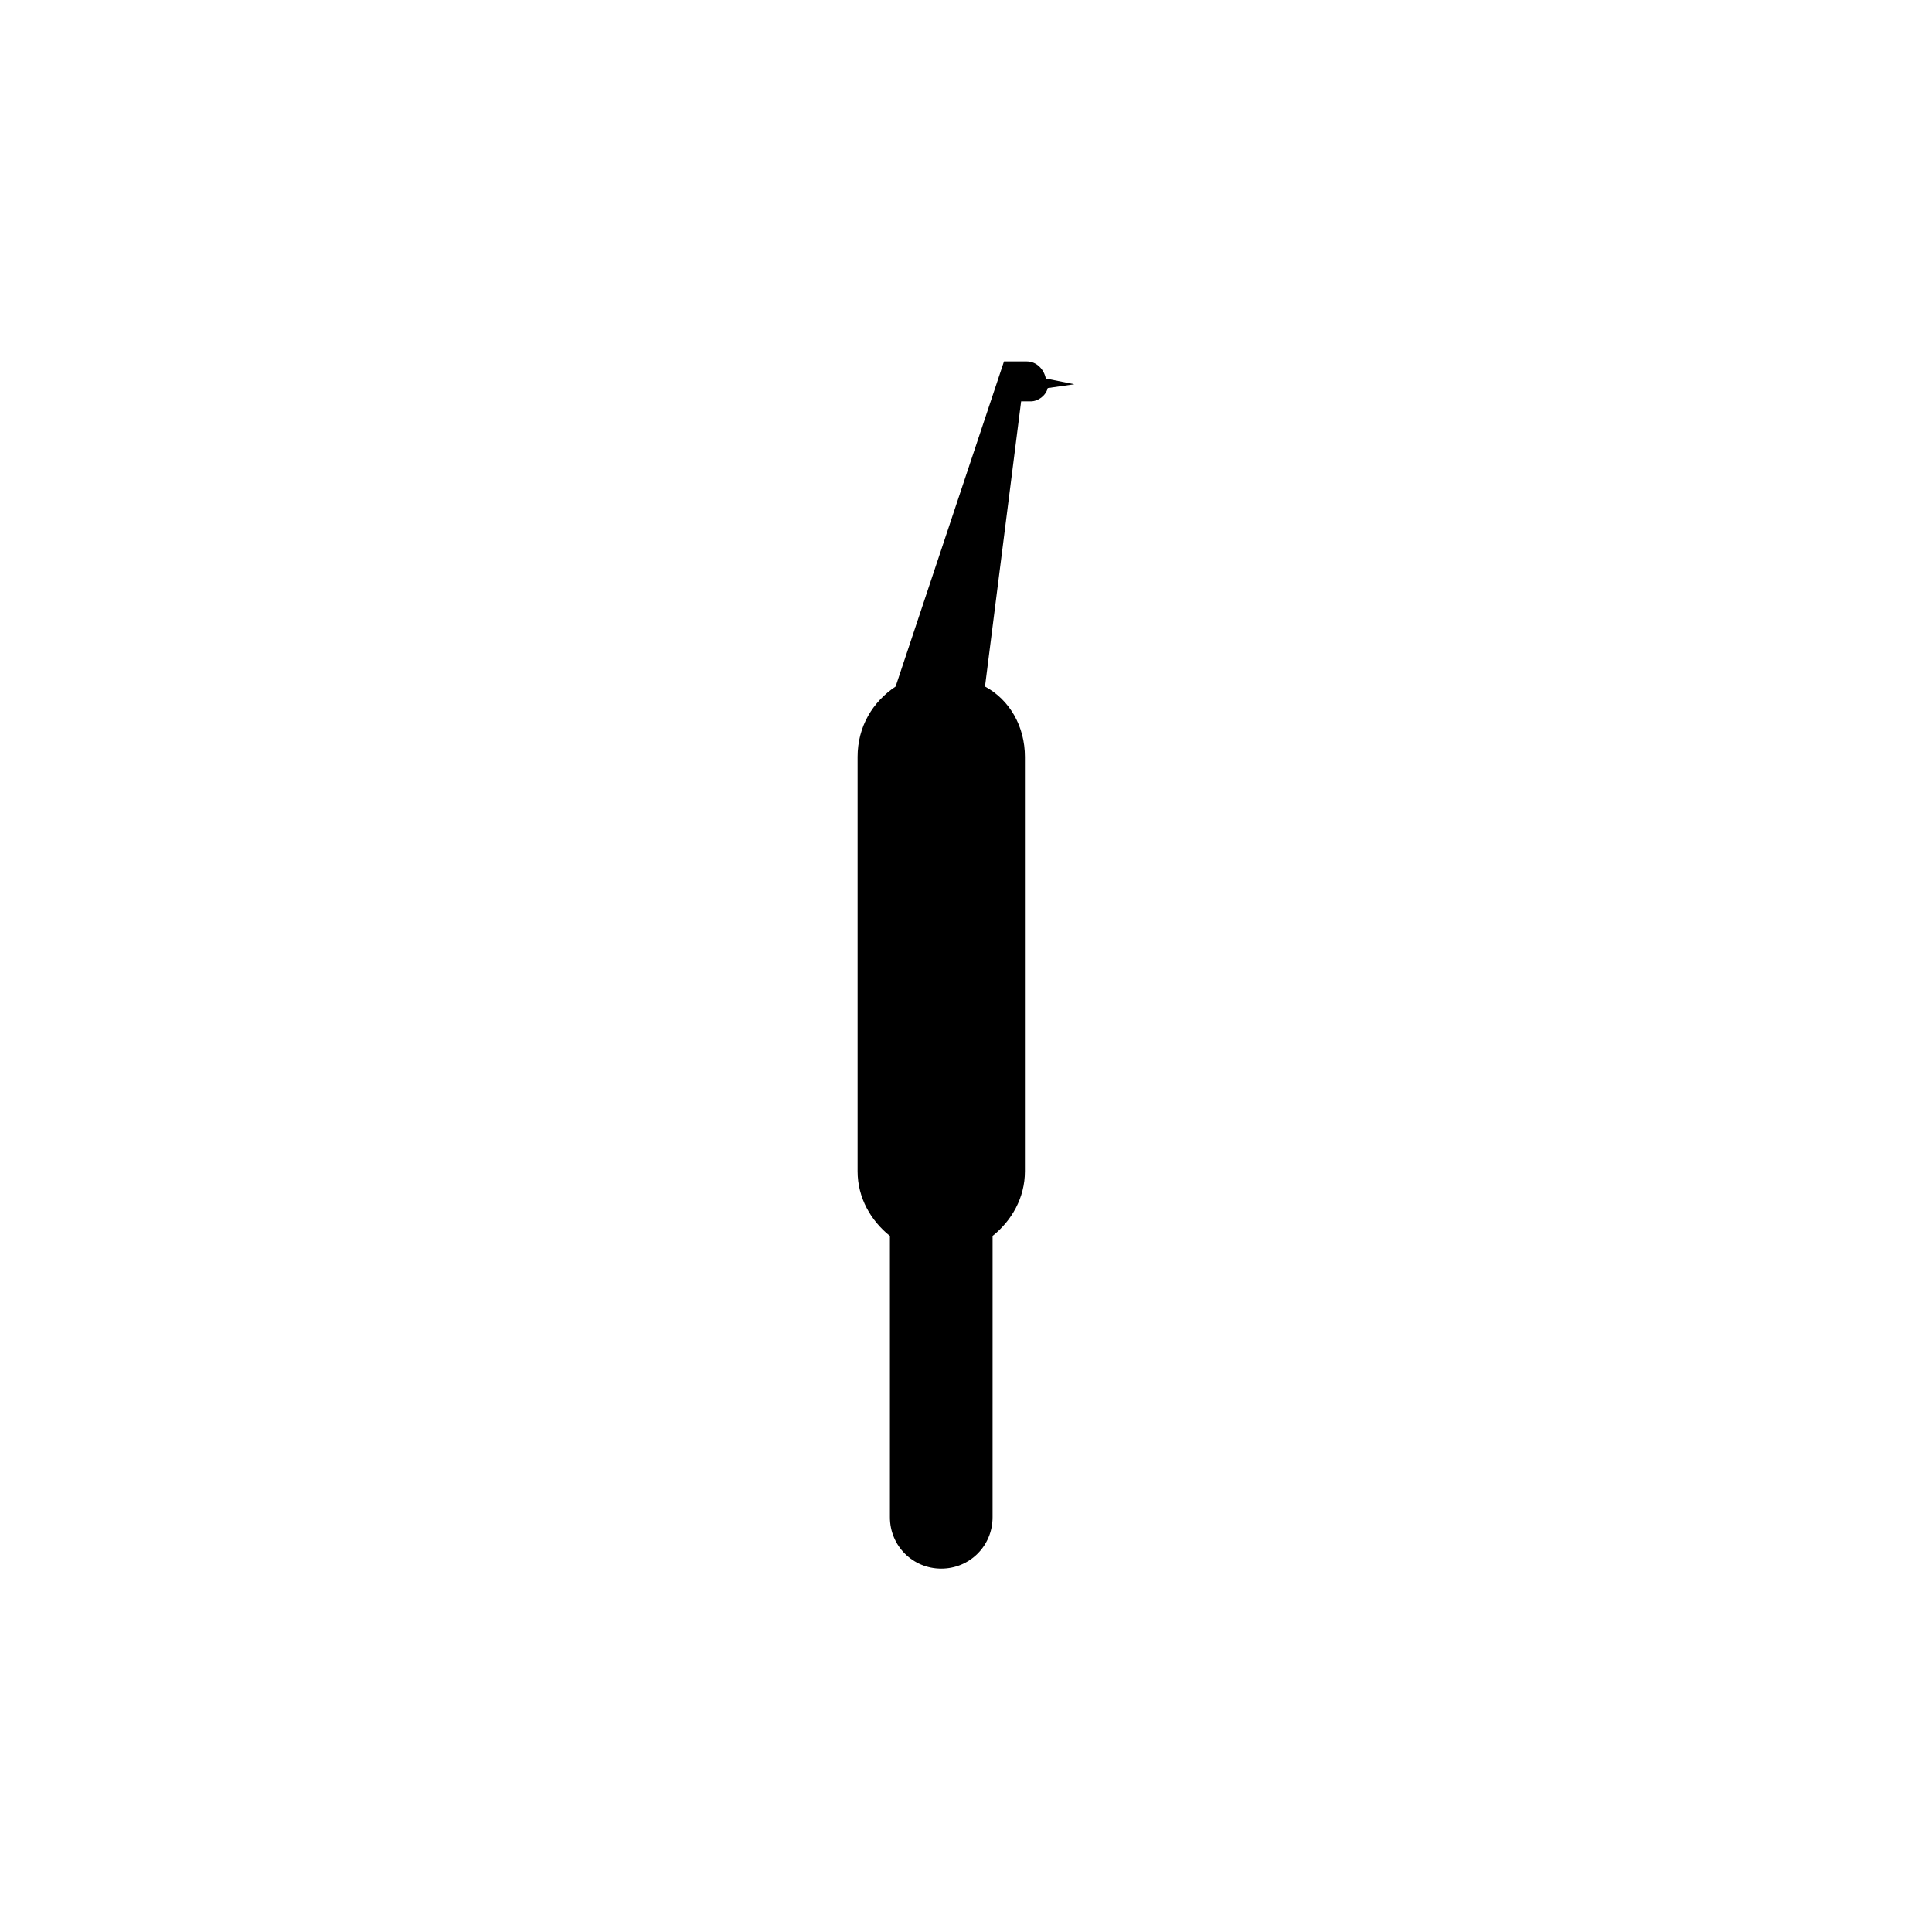 <?xml version="1.0" encoding="UTF-8"?>
<!-- Uploaded to: SVG Repo, www.svgrepo.com, Generator: SVG Repo Mixer Tools -->
<svg fill="#000000" width="800px" height="800px" version="1.1" viewBox="144 144 512 512" xmlns="http://www.w3.org/2000/svg">
 <path d="m428.71 245.83-7.559-1.512c-0.504-2.519-2.519-4.535-5.039-4.535h-6.043l-28.719 86.152c-6.047 4.031-10.078 10.578-10.078 18.641v109.83c0 7.055 3.527 13.098 8.566 17.129v74.562c0 7.559 6.047 13.602 13.602 13.602 7.559 0 13.602-6.047 13.602-13.602l0.004-74.562c5.039-4.031 8.566-10.078 8.566-17.129v-109.83c0-8.062-4.031-15.113-10.578-18.641l9.574-75.57h2.519c2.016 0 4.031-1.512 4.535-3.527z"/>
</svg>